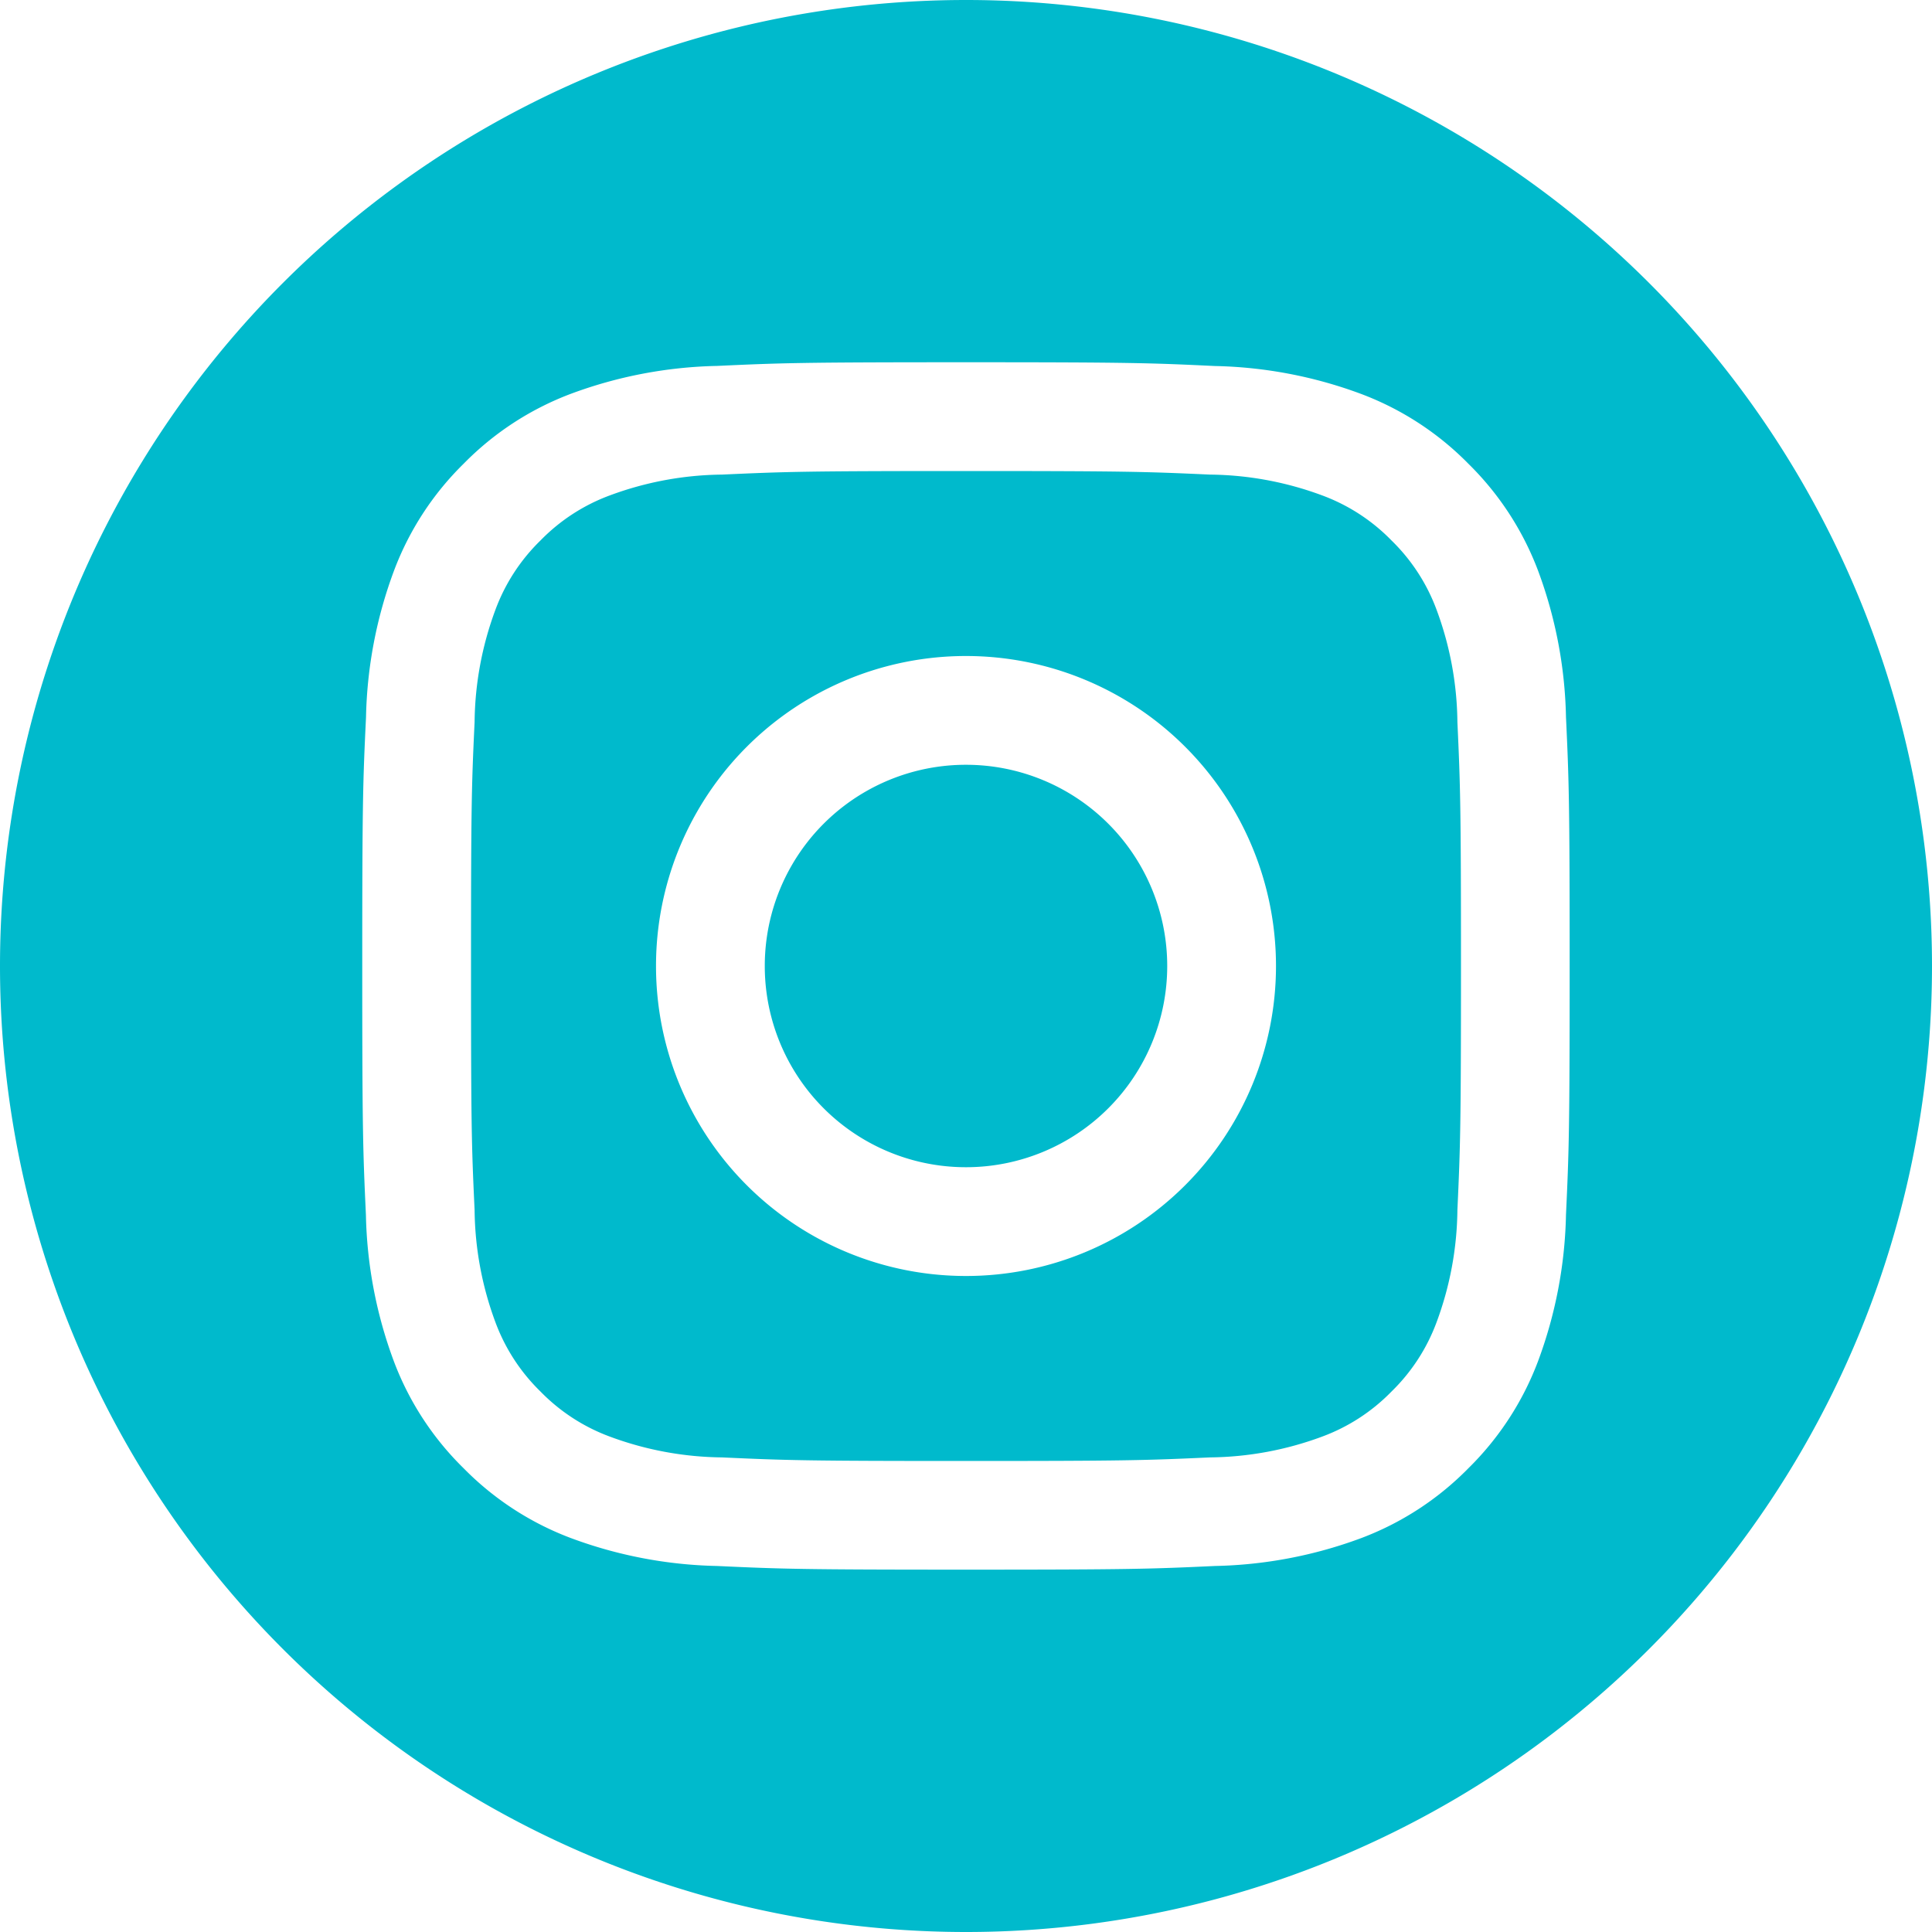 <svg xmlns="http://www.w3.org/2000/svg" width="20" height="20" viewBox="0 0 20 20"><path d="M10 0a10 10 0 0110 10 10 10 0 01-10 10 10 10 0 010-20m0 3.75c-1.7 0-1.91.007-2.577.038a4.6 4.6 0 00-1.517.29A3.07 3.07 0 004.8 4.8a3.057 3.057 0 00-.721 1.107 4.6 4.6 0 00-.29 1.517C3.757 8.09 3.75 8.3 3.75 10s.007 1.91.038 2.577a4.6 4.6 0 00.29 1.517A3.057 3.057 0 004.8 15.2a3.07 3.07 0 001.107.721 4.6 4.6 0 001.517.29c.667.031.88.038 2.577.038s1.91-.007 2.577-.038a4.6 4.6 0 001.517-.29A3.07 3.07 0 0015.2 15.2a3.07 3.07 0 00.721-1.107 4.6 4.6 0 00.29-1.517c.031-.667.038-.88.038-2.577s-.007-1.91-.038-2.577a4.6 4.6 0 00-.29-1.517A3.07 3.07 0 0015.2 4.8a3.07 3.07 0 00-1.107-.721 4.6 4.6 0 00-1.517-.29C11.91 3.757 11.7 3.75 10 3.75m0 1.126c1.669 0 1.867.007 2.526.037a3.425 3.425 0 011.16.215 1.941 1.941 0 01.719.467 1.941 1.941 0 01.467.719 3.425 3.425 0 01.215 1.16c.03.66.037.857.037 2.526s-.007 1.866-.037 2.526a3.425 3.425 0 01-.215 1.16 1.941 1.941 0 01-.467.719 1.941 1.941 0 01-.719.467 3.425 3.425 0 01-1.16.215c-.659.03-.857.037-2.526.037s-1.867-.007-2.526-.037a3.425 3.425 0 01-1.16-.215 1.941 1.941 0 01-.719-.467 1.941 1.941 0 01-.467-.719 3.425 3.425 0 01-.215-1.16c-.031-.66-.037-.857-.037-2.526s.006-1.866.037-2.526a3.425 3.425 0 01.215-1.16 1.941 1.941 0 01.467-.719 1.941 1.941 0 01.719-.467 3.425 3.425 0 011.16-.215c.659-.03.857-.037 2.526-.037m0 1.915A3.208 3.208 0 006.791 10 3.208 3.208 0 0010 13.209a3.209 3.209 0 100-6.418m0 5.292A2.082 2.082 0 017.917 10 2.082 2.082 0 0110 7.917a2.083 2.083 0 010 4.166m4.086-5.419a.75.75 0 11-.75-.75.75.75 0 01.75.75" fill="#00bacc"/></svg>